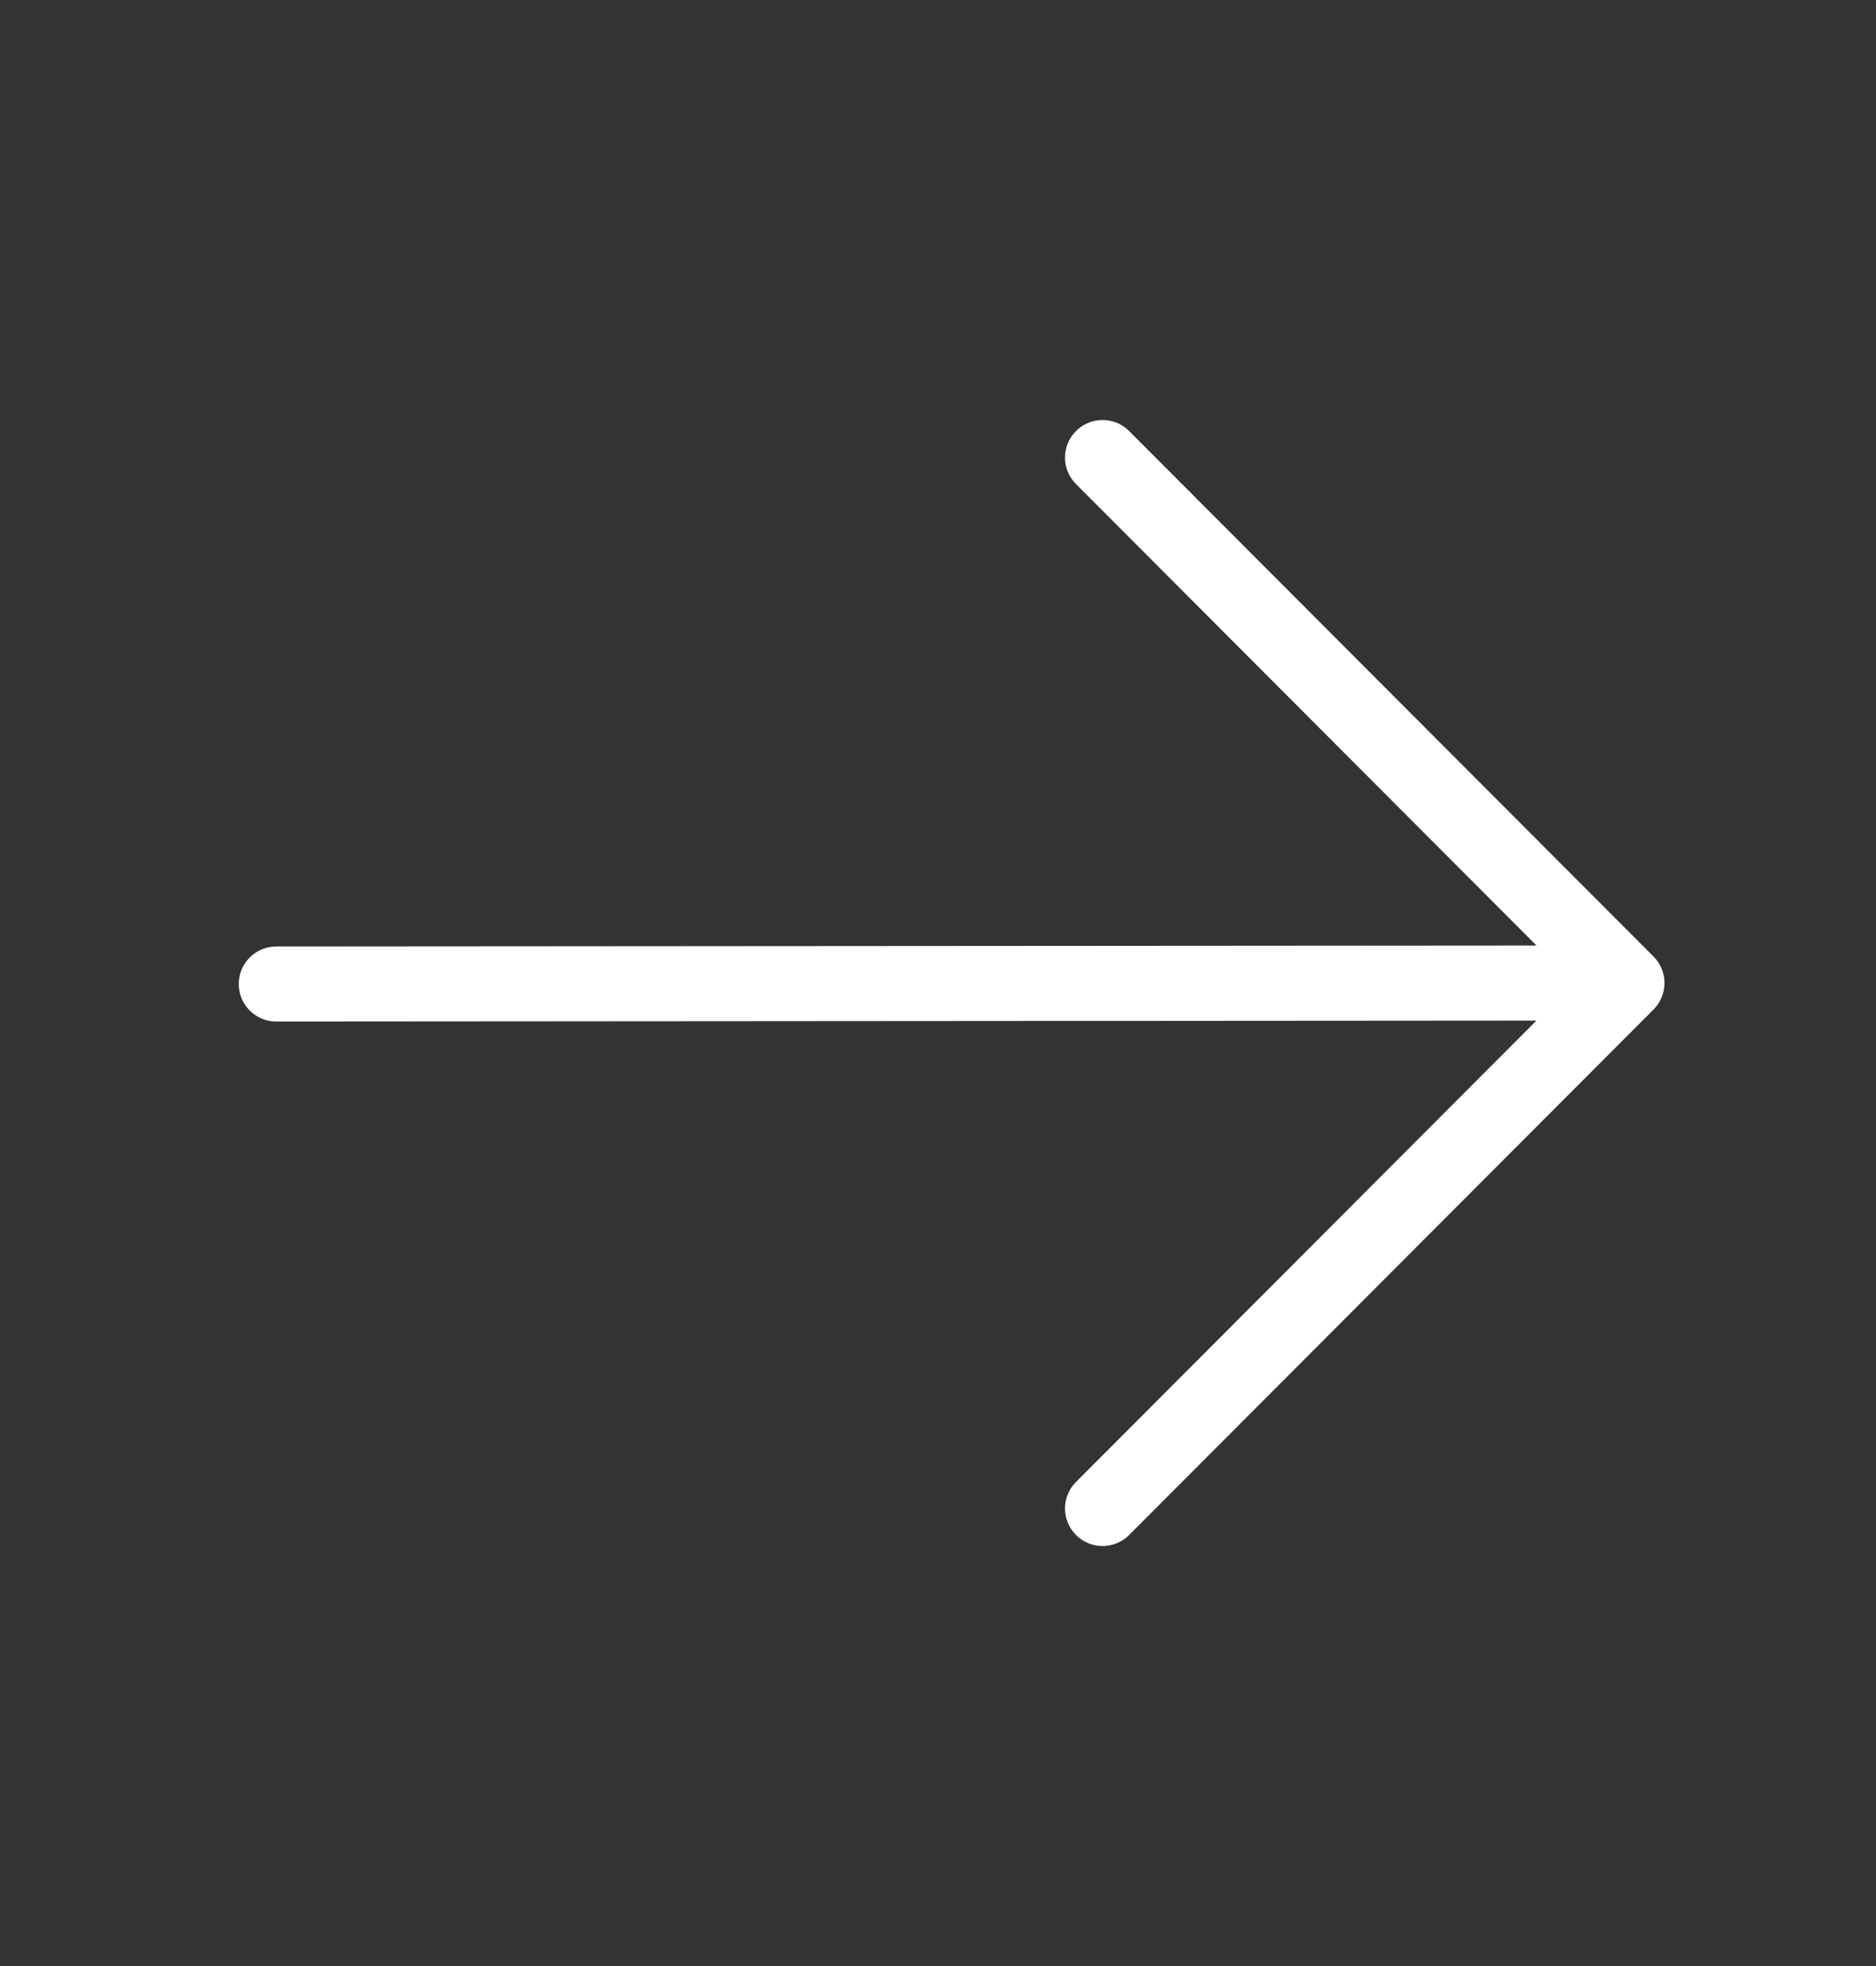 <svg xmlns="http://www.w3.org/2000/svg" width="21" height="22" viewBox="0 0 21 22" fill="none">
  <rect x="0" y="0" width="21" height="22" fill="#333333" stroke="none"/>
  <path d="M3.093 11.011L18.035 11M12.342 16.88L18.212 11L12.342 5.12" stroke="white" stroke-width="0.84" stroke-linecap="round" stroke-linejoin="round"/>
</svg>